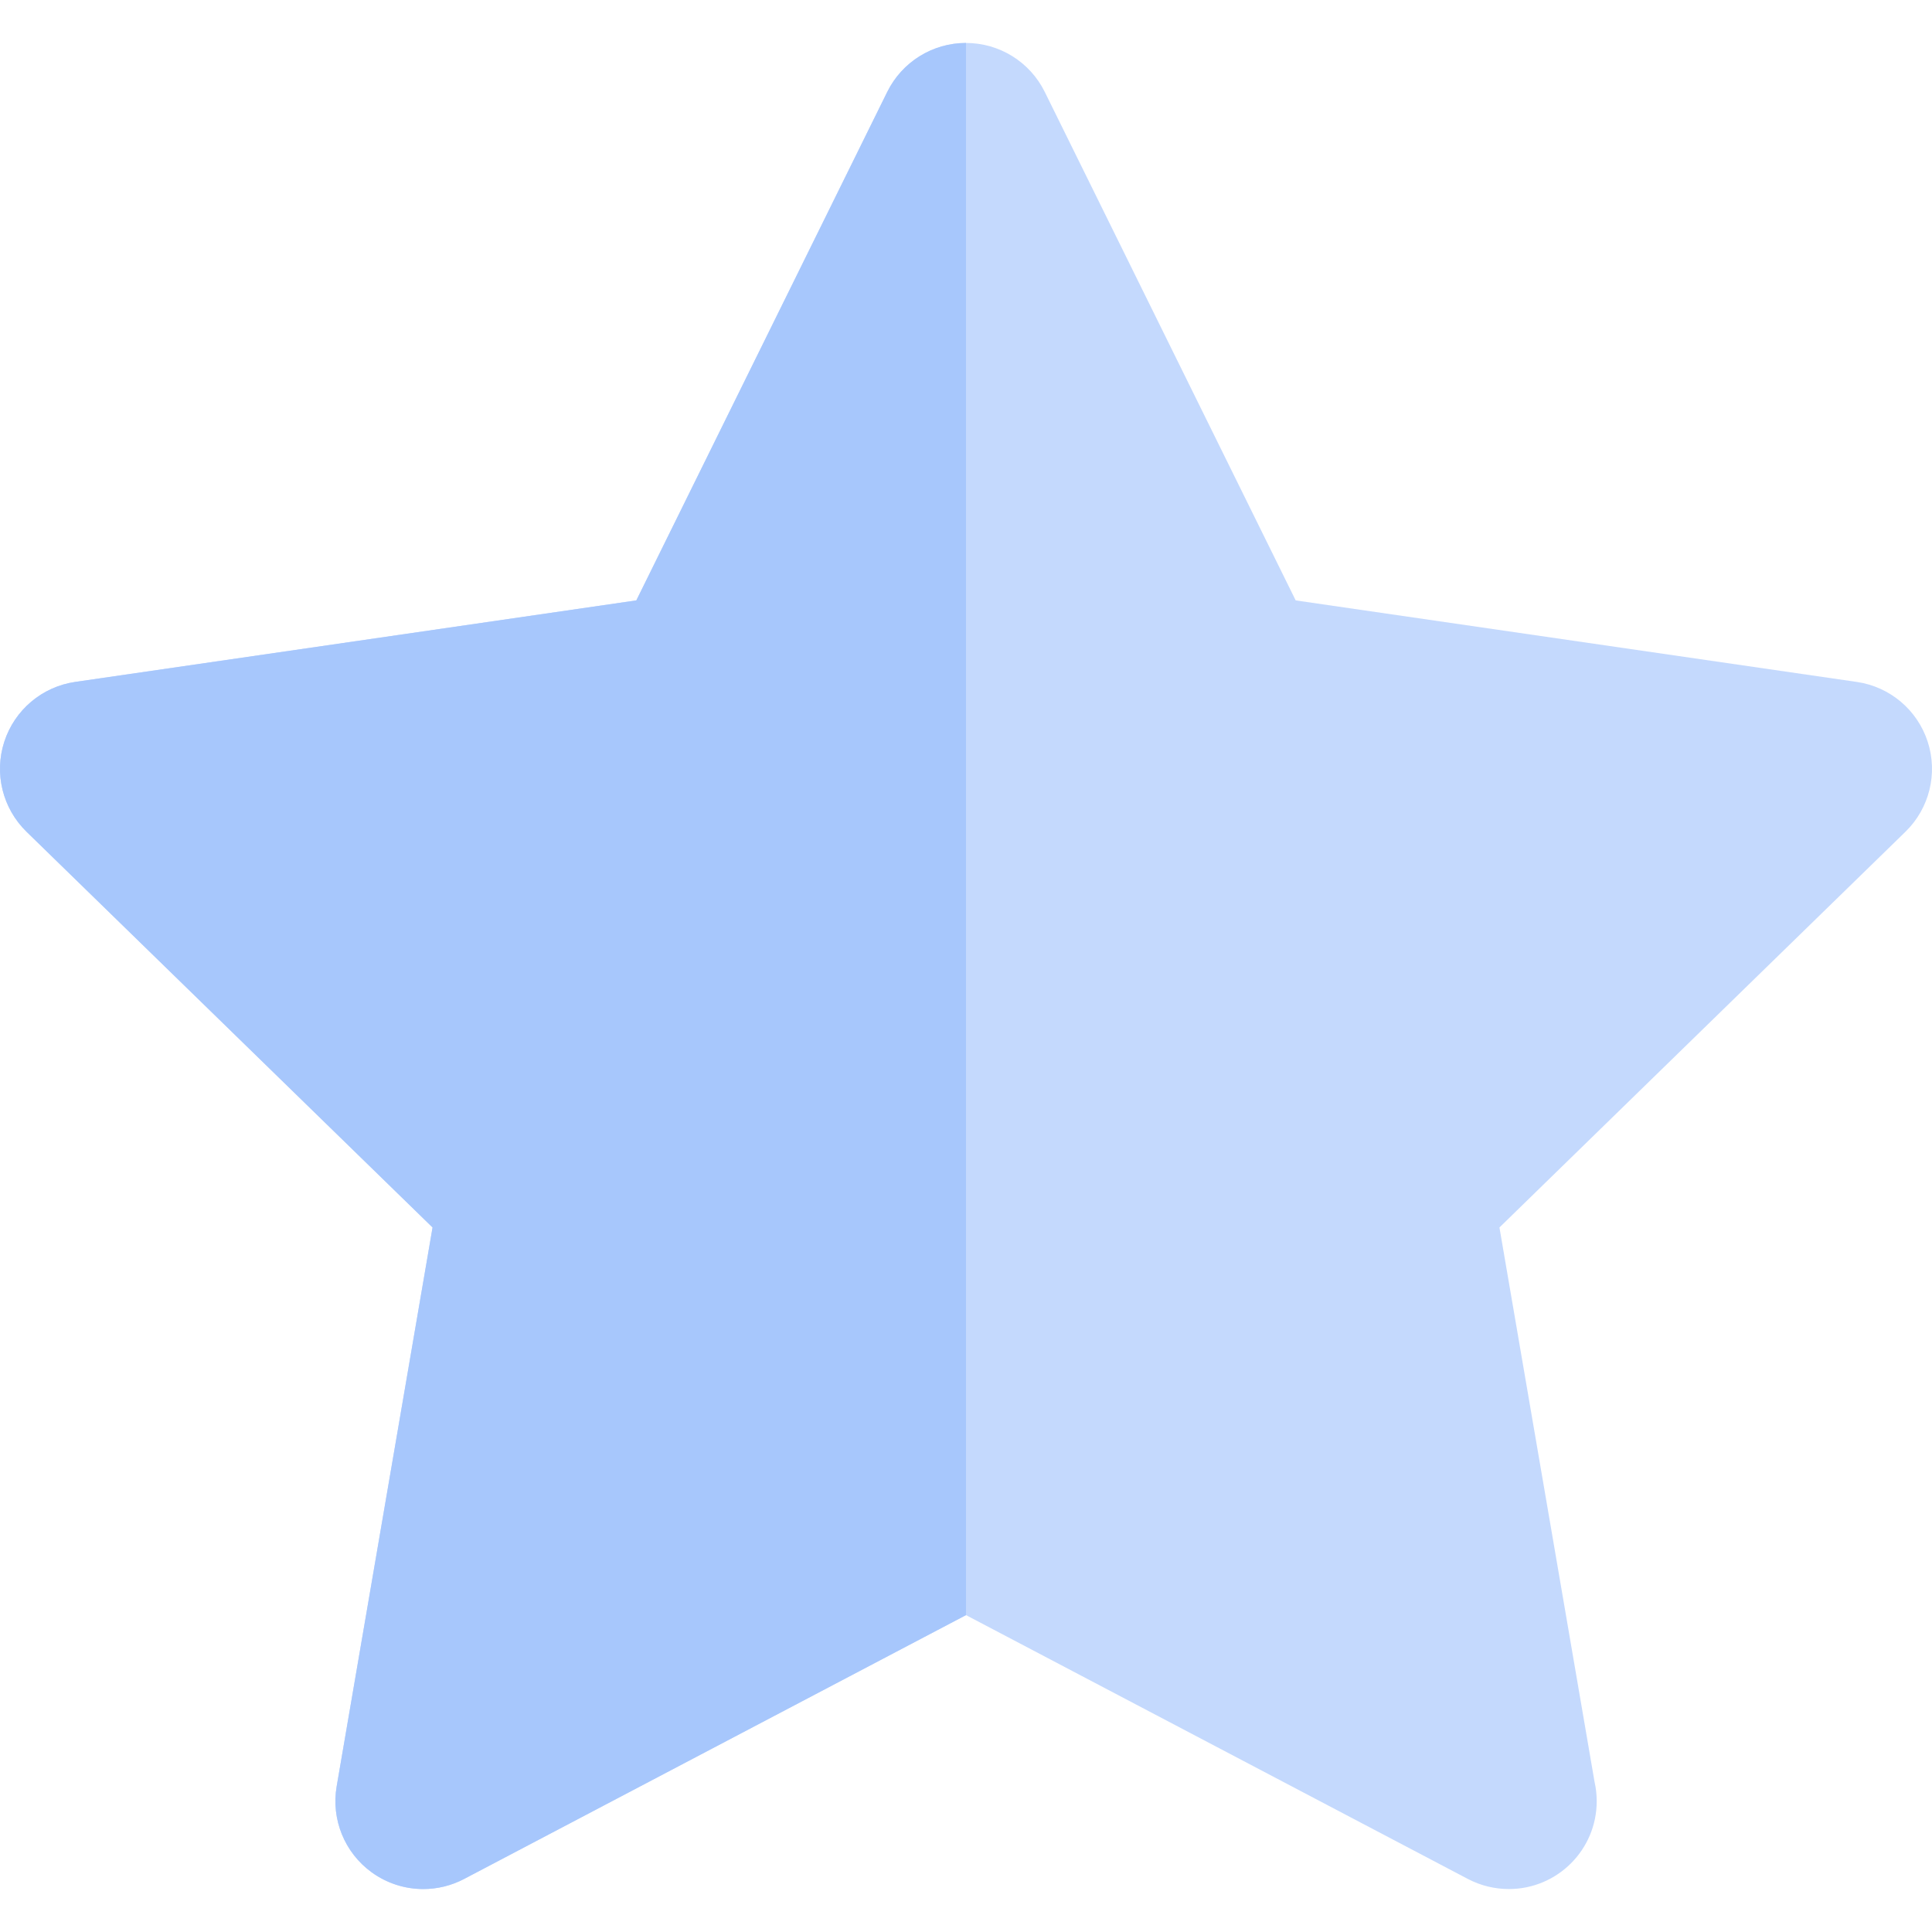 <?xml version="1.0" encoding="iso-8859-1"?>
<!-- Uploaded to: SVG Repo, www.svgrepo.com, Generator: SVG Repo Mixer Tools -->
<svg height="800px" width="800px" version="1.1" id="Layer_1" xmlns="http://www.w3.org/2000/svg" xmlns:xlink="http://www.w3.org/1999/xlink" 
	 viewBox="0 0 512 512" xml:space="preserve">
<path style="fill:#C4D9FD;" d="M510.859,196.558c-2.737-8.426-10.021-14.568-18.791-15.842l-148.695-21.604l-66.5-134.753
	c-3.92-7.945-12.012-12.976-20.873-12.976c-8.861,0-16.953,5.031-20.873,12.976L168.631,159.11l-148.7,21.604
	c-8.769,1.274-16.055,7.416-18.791,15.842c-2.739,8.428-0.455,17.678,5.891,23.862l107.601,104.873L89.22,473.405
	c-1.497,8.732,2.092,17.558,9.26,22.766c4.055,2.947,8.858,4.446,13.685,4.446c3.704,0,7.422-0.883,10.828-2.674L256,428.021
	l133.005,69.922c3.426,1.802,7.158,2.672,10.895,2.674c12.841-0.019,23.244-10.433,23.244-23.277c0-1.788-0.203-3.529-0.585-5.203
	l-25.19-146.844L504.97,220.418C511.314,214.236,513.598,204.986,510.859,196.558z"/>
<path style="fill:#A7C7FC;" d="M235.127,24.361l-66.496,134.751l-148.7,21.604c-8.769,1.274-16.055,7.416-18.791,15.842
	c-2.739,8.428-0.455,17.678,5.891,23.862l107.601,104.873L89.22,473.405c-1.497,8.732,2.092,17.558,9.26,22.766
	c4.055,2.947,8.858,4.446,13.685,4.446c3.704,0,7.422-0.883,10.828-2.674L256,428.021V11.385
	C247.139,11.385,239.047,16.414,235.127,24.361z"/>
</svg>